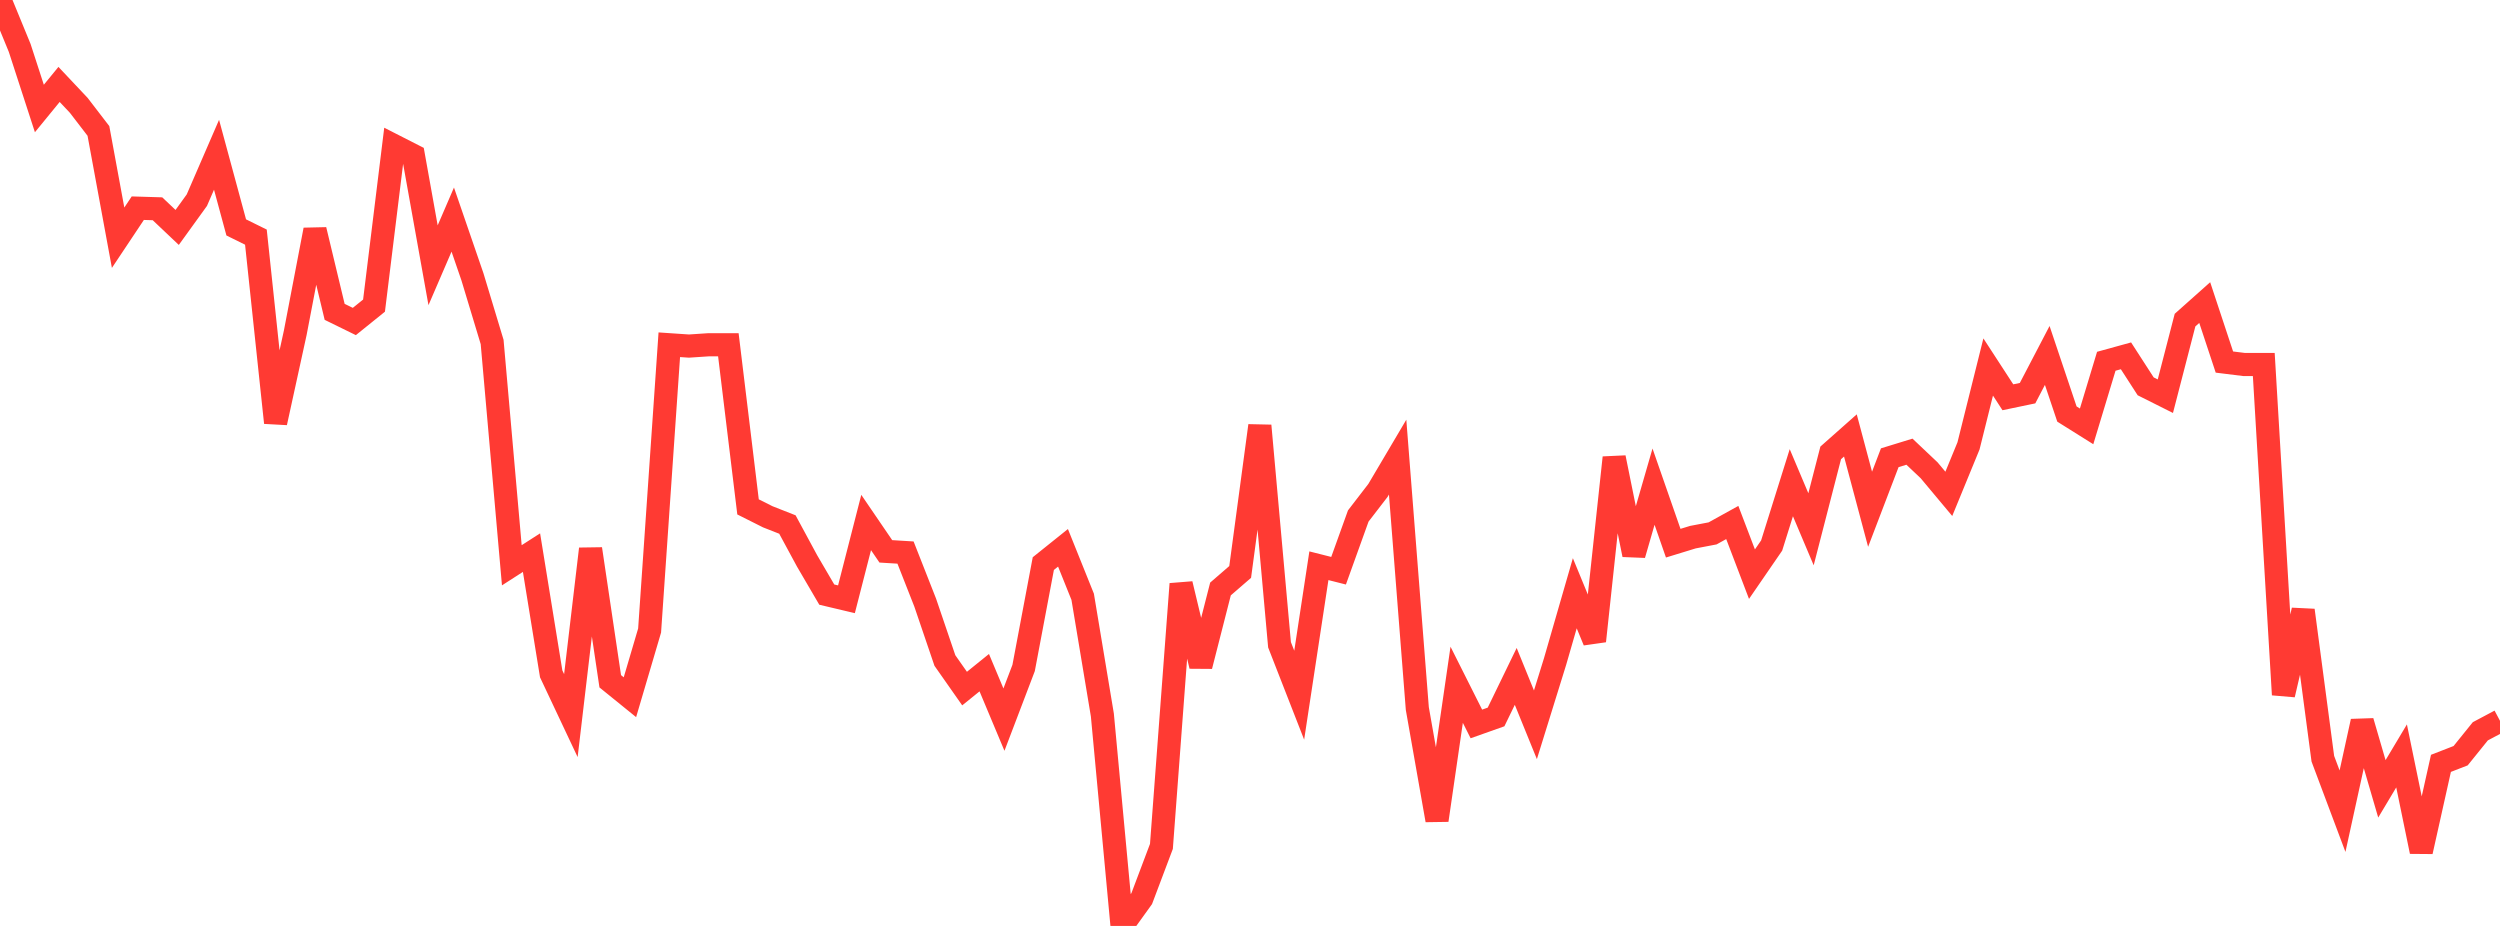 <?xml version="1.0" standalone="no"?>
<!DOCTYPE svg PUBLIC "-//W3C//DTD SVG 1.1//EN" "http://www.w3.org/Graphics/SVG/1.1/DTD/svg11.dtd">

<svg width="135" height="50" viewBox="0 0 135 50" preserveAspectRatio="none" 
  xmlns="http://www.w3.org/2000/svg"
  xmlns:xlink="http://www.w3.org/1999/xlink">


<polyline points="0.0, 0.0 1.063, 2.587 2.126, 5.859 3.189, 4.559 4.252, 5.687 5.315, 7.071 6.378, 12.837 7.441, 11.242 8.504, 11.274 9.567, 12.281 10.63, 10.809 11.693, 8.357 12.756, 12.28 13.819, 12.805 14.882, 22.825 15.945, 17.962 17.008, 12.411 18.071, 16.84 19.134, 17.361 20.197, 16.504 21.26, 7.859 22.323, 8.401 23.386, 14.324 24.449, 11.858 25.512, 14.949 26.575, 18.466 27.638, 30.525 28.701, 29.842 29.764, 36.388 30.827, 38.643 31.89, 29.641 32.953, 36.789 34.016, 37.65 35.079, 34.047 36.142, 18.616 37.205, 18.688 38.268, 18.617 39.331, 18.617 40.394, 27.372 41.457, 27.906 42.52, 28.324 43.583, 30.291 44.646, 32.109 45.709, 32.361 46.772, 28.215 47.835, 29.773 48.898, 29.838 49.961, 32.542 51.024, 35.667 52.087, 37.183 53.15, 36.324 54.213, 38.86 55.276, 36.069 56.339, 30.434 57.402, 29.582 58.465, 32.227 59.528, 38.611 60.591, 50.0 61.654, 48.523 62.717, 45.705 63.78, 31.533 64.843, 35.967 65.906, 31.805 66.969, 30.885 68.031, 22.986 69.094, 34.818 70.157, 37.54 71.22, 30.55 72.283, 30.819 73.346, 27.864 74.409, 26.483 75.472, 24.685 76.535, 38.261 77.598, 44.291 78.661, 36.977 79.724, 39.093 80.787, 38.716 81.85, 36.525 82.913, 39.139 83.976, 35.715 85.039, 32.035 86.102, 34.616 87.165, 24.712 88.228, 29.955 89.291, 26.279 90.354, 29.332 91.417, 29.006 92.48, 28.803 93.543, 28.215 94.606, 31.005 95.669, 29.458 96.732, 26.066 97.795, 28.581 98.858, 24.456 99.921, 23.514 100.984, 27.5 102.047, 24.718 103.11, 24.391 104.173, 25.396 105.236, 26.668 106.299, 24.079 107.362, 19.818 108.425, 21.453 109.488, 21.231 110.551, 19.194 111.614, 22.358 112.677, 23.024 113.74, 19.508 114.803, 19.215 115.866, 20.862 116.929, 21.395 117.992, 17.286 119.055, 16.339 120.118, 19.551 121.181, 19.683 122.244, 19.683 123.307, 37.513 124.37, 32.955 125.433, 40.97 126.496, 43.804 127.559, 38.953 128.622, 42.598 129.685, 40.819 130.748, 45.984 131.811, 41.221 132.874, 40.808 133.937, 39.49 135.0, 38.925" fill="none" stroke="#ff3a33" stroke-width="1.25"/>

</svg>